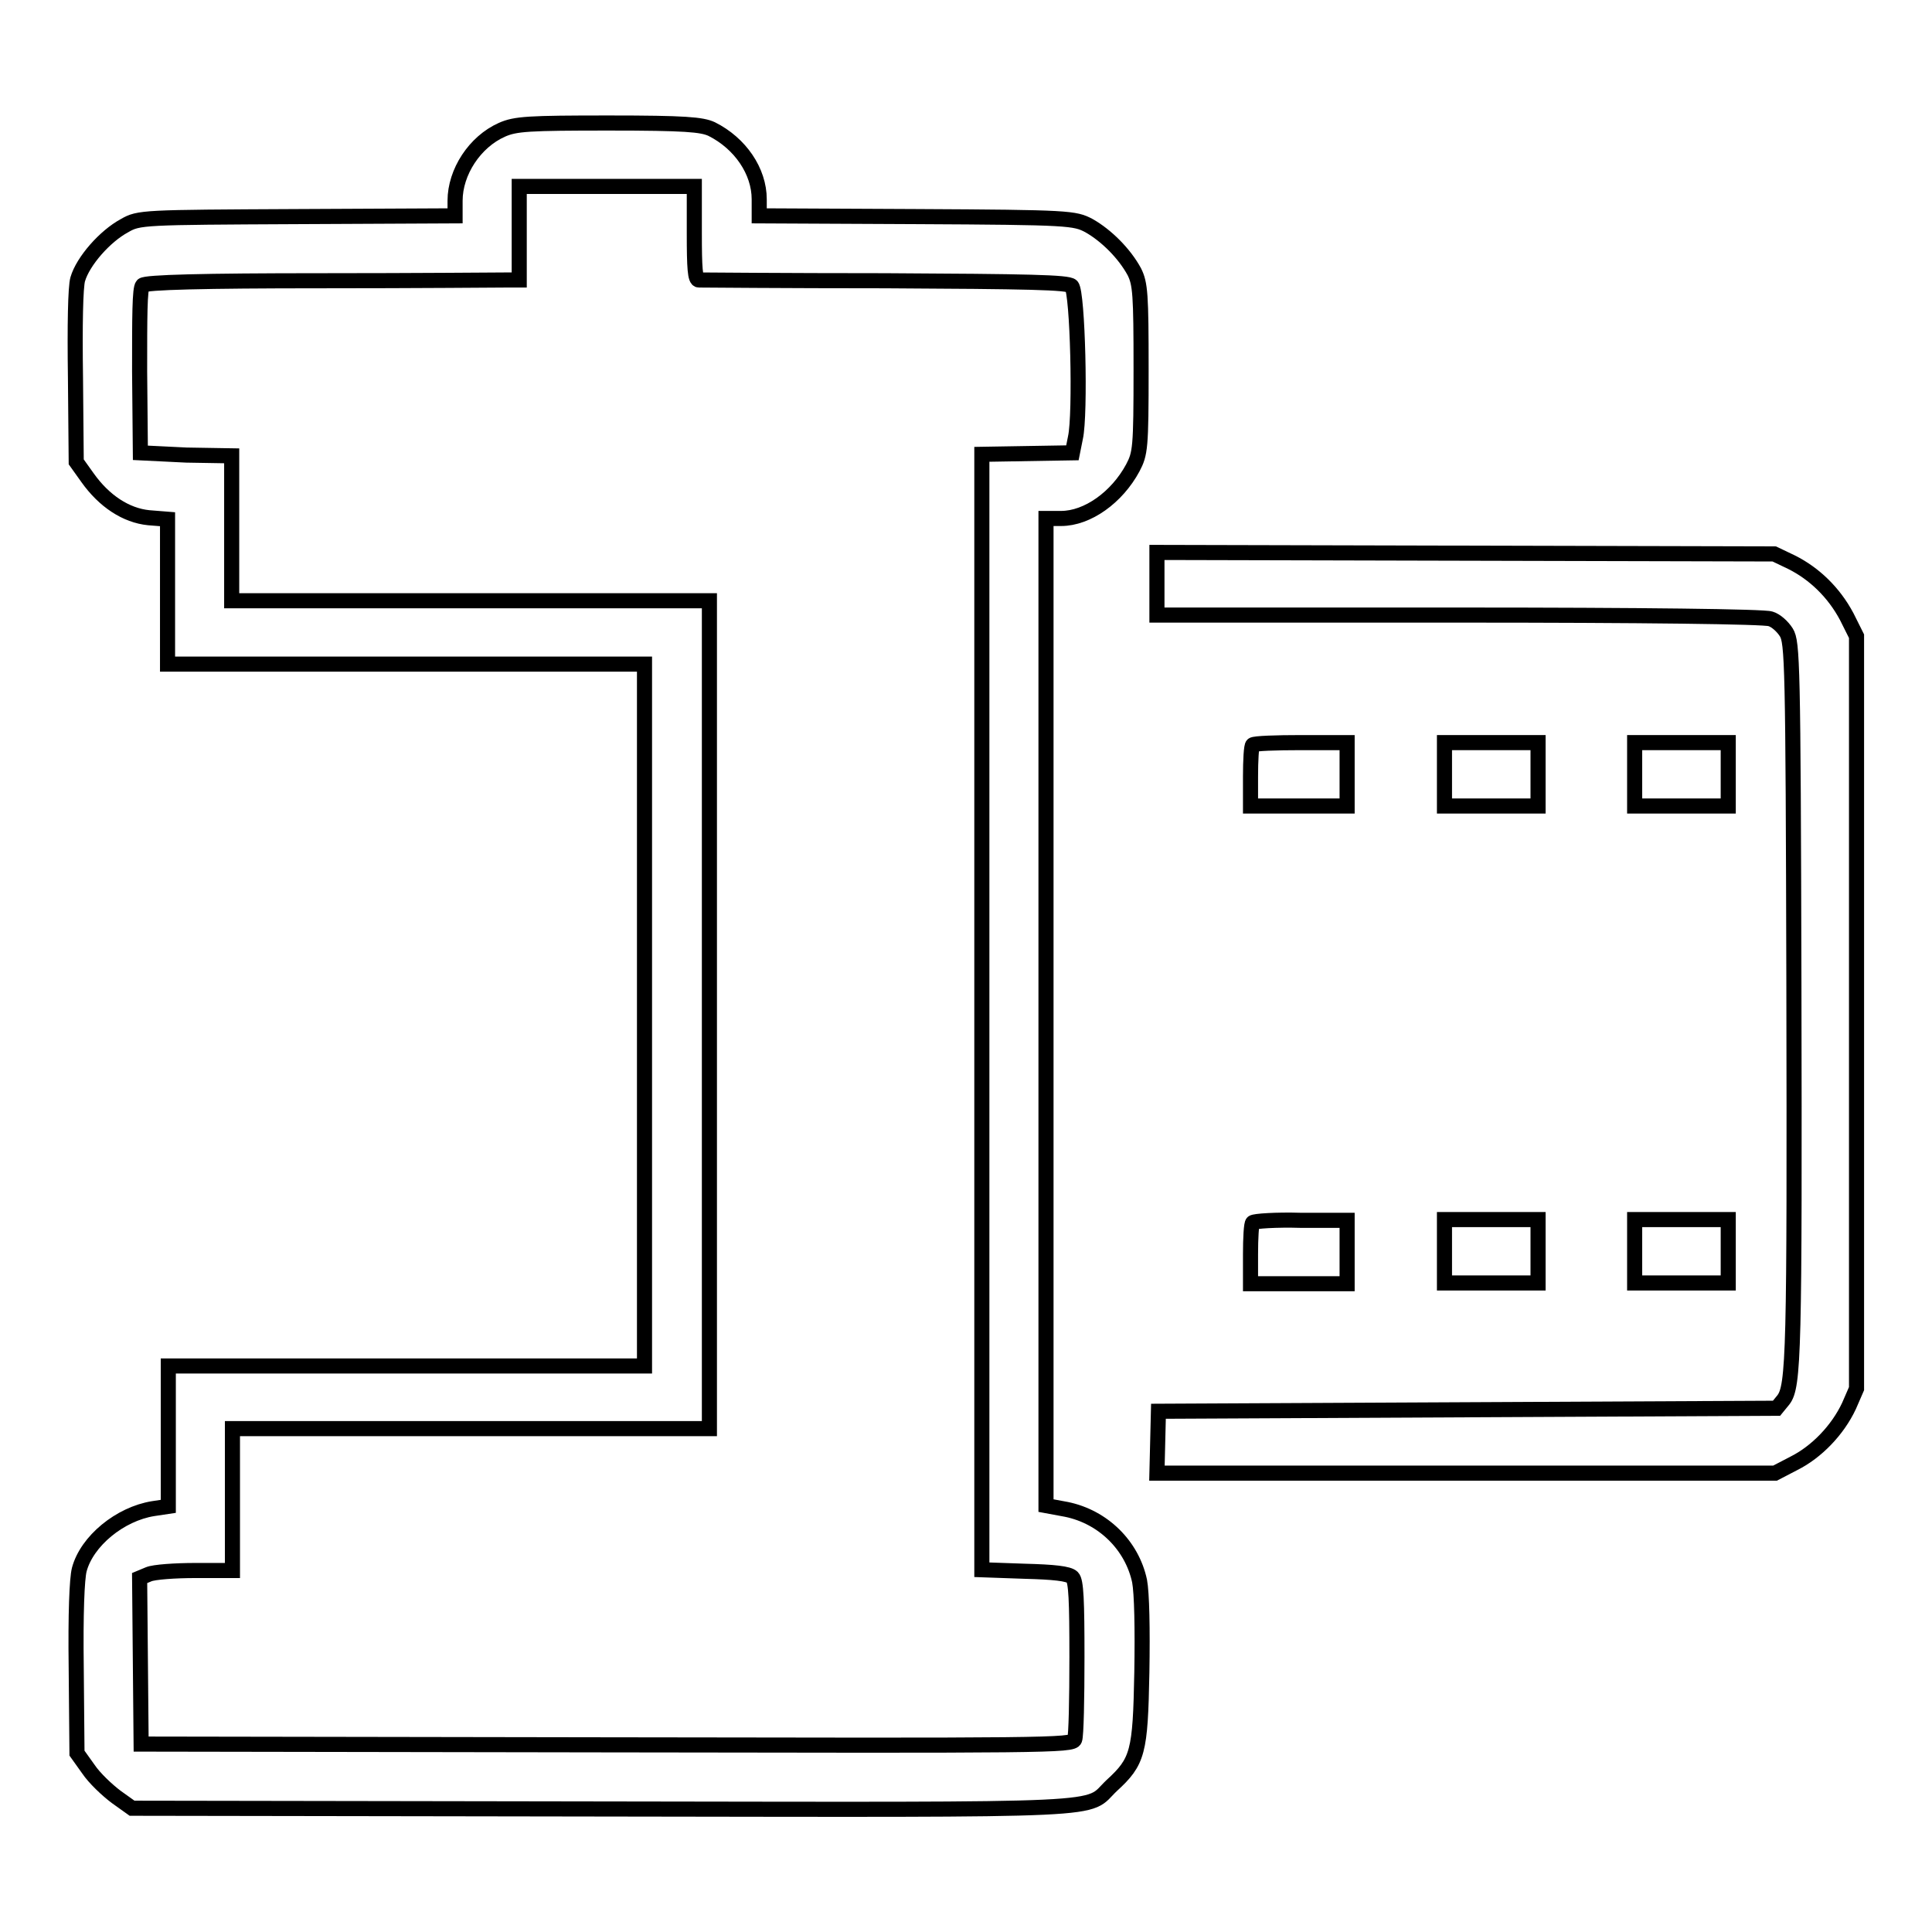 <?xml version="1.0" encoding="utf-8"?>
<!-- Svg Vector Icons : http://www.onlinewebfonts.com/icon -->
<!DOCTYPE svg PUBLIC "-//W3C//DTD SVG 1.1//EN" "http://www.w3.org/Graphics/SVG/1.1/DTD/svg11.dtd">
<svg version="1.1" xmlns="http://www.w3.org/2000/svg" xmlns:xlink="http://www.w3.org/1999/xlink" x="0px" y="0px" viewBox="0 0 256 256" enable-background="new 0 0 256 256" xml:space="preserve">
<g><g><g><path stroke-width="2" fill-opacity="0" stroke="#000000"  d="M66.5,17.2c-3.6,1.6-6.2,5.6-6.2,9.4v2l-20.9,0.1c-20.5,0.1-21,0.1-22.9,1.2c-2.6,1.4-5.5,4.7-6.2,7.1c-0.3,1-0.4,6.1-0.3,13l0.1,11.2l1.5,2.1c2.2,3.1,5.1,5,8.1,5.3l2.5,0.2v9.5V88h31.6h31.6v46.5v46.5H53.9H22.3v9.3v9.3l-2,0.3c-4.4,0.7-8.8,4.3-9.8,8.1c-0.3,1.2-0.5,5.7-0.4,13.1l0.1,11.2l1.5,2.1c0.8,1.2,2.5,2.8,3.7,3.7l2.1,1.5l62.5,0.1c69.2,0.1,63.7,0.3,67.3-3.1c3.5-3.2,3.8-4.4,4-15c0.1-5.8,0-10.5-0.3-12.1c-1-4.7-4.8-8.5-9.7-9.5l-2.7-0.5v-65.4V68.7h2c3.5,0,7.4-2.8,9.5-6.7c1-1.9,1.1-2.6,1.1-13.1c0-9.9-0.1-11.3-0.9-12.9c-1.3-2.4-3.7-4.8-6-6.1c-1.9-1-2.5-1.1-22.8-1.2l-20.9-0.1v-2.2c0-3.7-2.5-7.4-6.3-9.3c-1.3-0.6-3.5-0.8-13.6-0.8C70,16.3,68.3,16.4,66.5,17.2z M92,30.9c0,4.6,0.1,6.2,0.6,6.2c0.3,0,11.4,0.1,24.7,0.1c19,0.1,24.2,0.2,24.7,0.7c0.8,0.8,1.2,17,0.5,20.1l-0.4,2l-6,0.1l-6,0.1v73.8V208l5.7,0.2c3.8,0.1,5.8,0.3,6.3,0.8c0.5,0.5,0.6,3.1,0.6,10.6c0,5.5-0.1,10.4-0.3,10.9c-0.3,0.8-3.7,0.8-62,0.7l-61.7-0.1l-0.1-11l-0.1-11l1.2-0.5c0.7-0.3,3.5-0.5,6.2-0.5h4.9v-9.4v-9.4h31.6H94v-54.9V79.6H62.3H30.7v-9.6v-9.6l-6-0.1L18.6,60l-0.1-10.8c0-7.2,0-11,0.4-11.4c0.4-0.4,8-0.6,23.6-0.6c12.7,0,23.8-0.1,24.7-0.1h1.6v-6.2v-6.2h11.6H92L92,30.9L92,30.9z"/><path stroke-width="2" fill-opacity="0" stroke="#000000"  d="M153.3,77.3v4.2h40c24.3,0,40.5,0.2,41.3,0.5c0.7,0.2,1.6,1,2.1,1.8c0.8,1.3,0.9,4,1,46.4c0.1,48.9,0,53.5-1.4,55.3l-0.9,1.1l-41,0.2l-40.9,0.2l-0.1,4.1l-0.1,4.1h41h40.9l2.5-1.3c3-1.5,5.8-4.4,7.3-7.6l1-2.3v-49.9V84.3l-1.3-2.6c-1.7-3.2-4.3-5.7-7.3-7.2l-2.3-1.1l-40.9-0.1l-40.9-0.1V77.3L153.3,77.3z"/><path stroke-width="2" fill-opacity="0" stroke="#000000"  d="M166,98.7c-0.2,0.1-0.3,2.1-0.3,4.2v3.9h6.4h6.4v-4.2v-4.2h-6.1C169.1,98.4,166.2,98.5,166,98.7z"/><path stroke-width="2" fill-opacity="0" stroke="#000000"  d="M191.4,102.6v4.2h6.2h6.2v-4.2v-4.2h-6.2h-6.2V102.6z"/><path stroke-width="2" fill-opacity="0" stroke="#000000"  d="M216.6,102.6v4.2h6.2h6.2v-4.2v-4.2h-6.2h-6.2V102.6z"/><path stroke-width="2" fill-opacity="0" stroke="#000000"  d="M166,162c-0.2,0.1-0.3,2.1-0.3,4.2v3.9h6.4h6.4v-4.2v-4.2h-6.1C169.1,161.6,166.2,161.8,166,162z"/><path stroke-width="2" fill-opacity="0" stroke="#000000"  d="M191.4,165.8v4.2h6.2h6.2v-4.2v-4.2h-6.2h-6.2V165.8z"/><path stroke-width="2" fill-opacity="0" stroke="#000000"  d="M216.6,165.8v4.2h6.2h6.2v-4.2v-4.2h-6.2h-6.2V165.8z"/></g></g></g>
</svg>